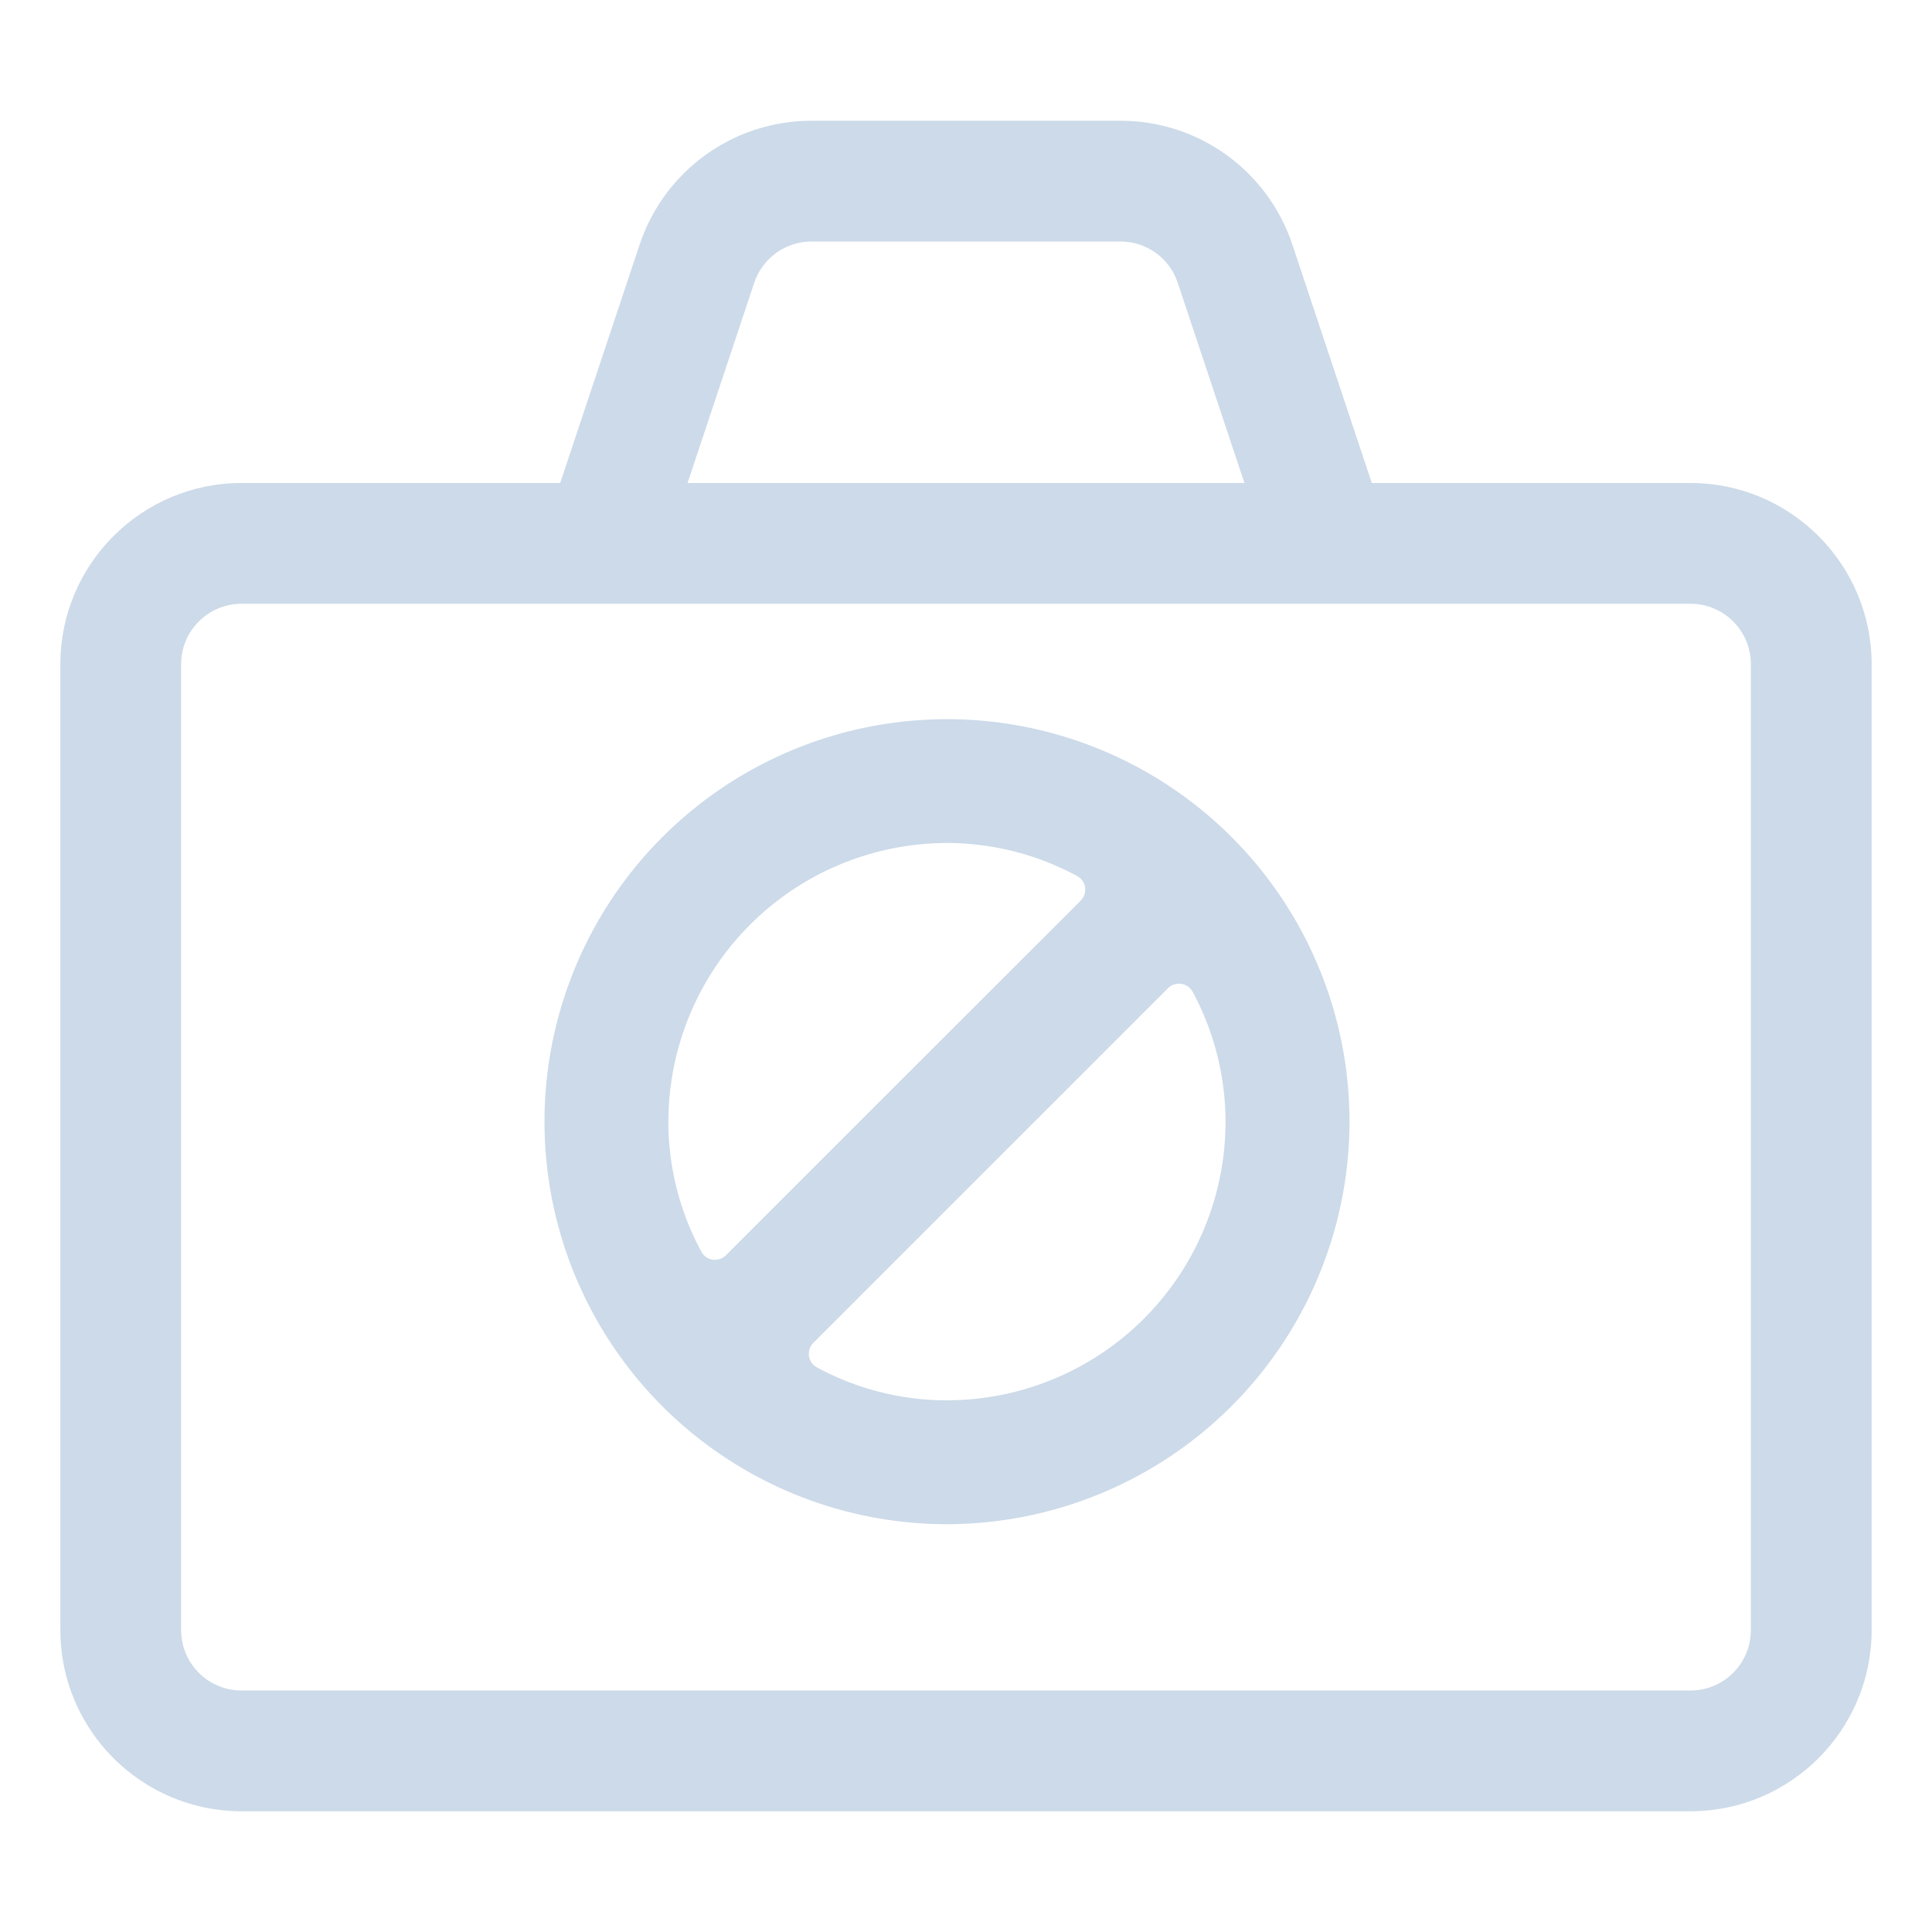 <?xml version="1.0" encoding="UTF-8" standalone="no"?>
<!-- Generator: Adobe Illustrator 22.1.0, SVG Export Plug-In . SVG Version: 6.00 Build 0)  -->

<svg
   xmlns:dc="http://purl.org/dc/elements/1.1/"
   xmlns:cc="http://creativecommons.org/ns#"
   xmlns:rdf="http://www.w3.org/1999/02/22-rdf-syntax-ns#"
   xmlns:svg="http://www.w3.org/2000/svg"
   xmlns="http://www.w3.org/2000/svg"
   xmlns:sodipodi="http://sodipodi.sourceforge.net/DTD/sodipodi-0.dtd"
   xmlns:inkscape="http://www.inkscape.org/namespaces/inkscape"
   version="1.1"
   id="Layer_1"
   x="0px"
   y="0px"
   viewBox="0 0 24 24"
   style="enable-background:new 0 0 24 24;"
   xml:space="preserve"
   sodipodi:docname="cese-actividad.svg"
   inkscape:version="0.92.4 (5da689c313, 2019-01-14)"><defs
   id="defs36" /><sodipodi:namedview
   pagecolor="#ffffff"
   bordercolor="#666666"
   borderopacity="1"
   objecttolerance="10"
   gridtolerance="10"
   guidetolerance="10"
   inkscape:pageopacity="0"
   inkscape:pageshadow="2"
   inkscape:window-width="1920"
   inkscape:window-height="1017"
   id="namedview34"
   showgrid="false"
   inkscape:zoom="35.333333"
   inkscape:cx="12"
   inkscape:cy="12"
   inkscape:window-x="-8"
   inkscape:window-y="-8"
   inkscape:window-maximized="1"
   inkscape:current-layer="g31" />
<title
   id="title25">cash-briefcase</title>
<g
   id="g31">
	
	<path
   d="M3,22.5c-1.241,0-2.25-1.009-2.25-2.25v-12C0.75,7.009,1.759,6,3,6h3.959l0.987-2.962C8.254,2.118,9.111,1.5,10.081,1.5   h3.838c0.97,0,1.827,0.618,2.135,1.538L17.041,6H21c1.241,0,2.25,1.009,2.25,2.25v12c0,1.241-1.009,2.25-2.25,2.25H3z M3,7.5   c-0.414,0-0.75,0.336-0.75,0.75v12C2.25,20.664,2.586,21,3,21h18c0.414,0,0.75-0.336,0.75-0.75v-12c0-0.414-0.336-0.75-0.75-0.75H3   z M15.459,6l-0.829-2.488C14.528,3.206,14.242,3,13.919,3h-3.838C9.758,3,9.472,3.206,9.369,3.513L8.541,6H15.459z"
   id="path29"
   style="fill:#ccdae9;fill-opacity:1" />
<path
   inkscape:connector-curvature="0"
   d="m 16.764,13.934 a 5,5 0 1 0 -5,5 5.006,5.006 0 0 0 5,-5 z m -5,3.462 a 3.402,3.402 0 0 1 -1.615,-0.409 0.192,0.192 0 0 1 -0.1,-0.141 0.195,0.195 0 0 1 0.055,-0.165 l 4.405,-4.405 a 0.192,0.192 0 0 1 0.165,-0.054 0.194,0.194 0 0 1 0.142,0.099 3.41,3.41 0 0 1 0.408,1.615 3.462,3.462 0 0 1 -3.459,3.459 z M 8.303,13.934 a 3.465,3.465 0 0 1 3.462,-3.462 3.406,3.406 0 0 1 1.615,0.41 0.189,0.189 0 0 1 0.099,0.142 0.193,0.193 0 0 1 -0.054,0.164 l -4.407,4.405 a 0.195,0.195 0 0 1 -0.165,0.055 0.192,0.192 0 0 1 -0.141,-0.1 3.403,3.403 0 0 1 -0.41,-1.614 z"
   id="path58"
   style="stroke-width:0.769;fill:#ccdae9;fill-opacity:1" /></g>
</svg>